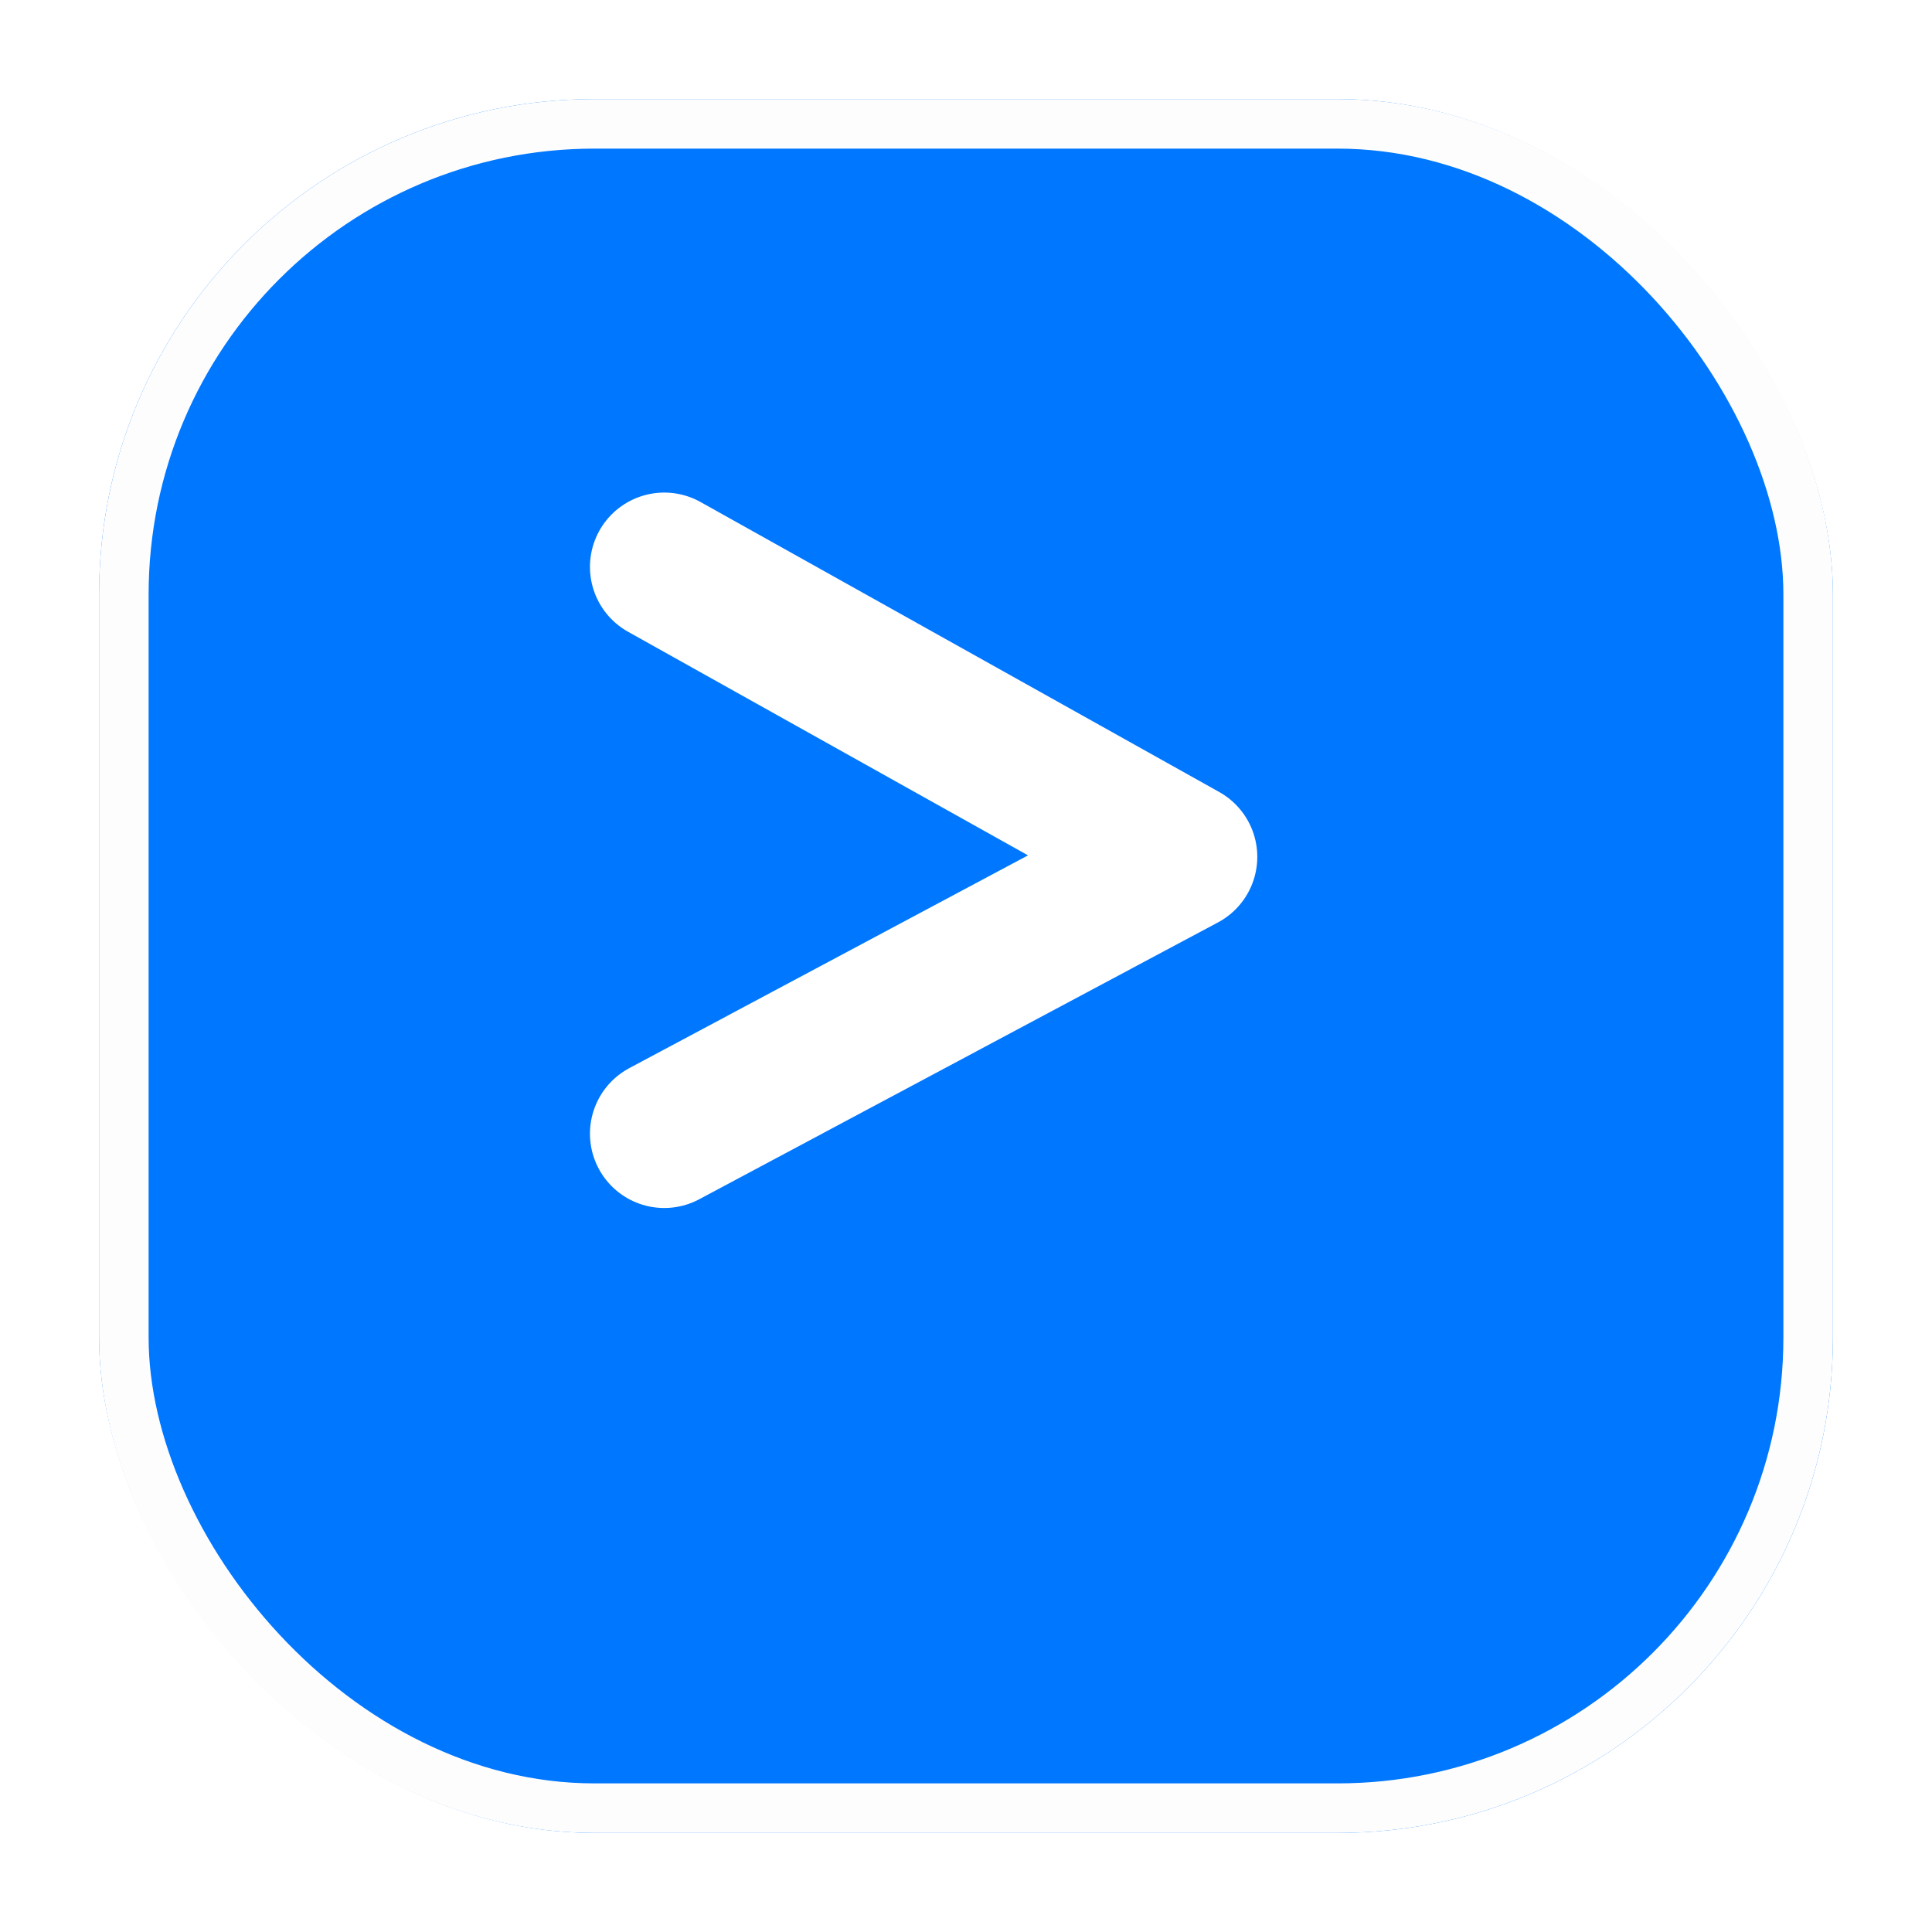 <svg width="39" height="39" viewBox="0 0 39 39" fill="none" xmlns="http://www.w3.org/2000/svg">
<g filter="url(#filter0_d_6056_1231)">
<rect x="35" y="35" width="35" height="35" rx="10" transform="rotate(-180 35 35)" fill="#0077FF"/>
<rect x="34.5" y="34.5" width="34" height="34" rx="9.5" transform="rotate(-180 34.5 34.5)" stroke="#FDFDFD"/>
</g>
<path d="M13.409 22.885L23.88 17.297L13.409 11.443" stroke="white" stroke-width="3" stroke-linecap="round" stroke-linejoin="round"/>
<defs>
<filter id="filter0_d_6056_1231" x="0" y="0" width="39" height="39" filterUnits="userSpaceOnUse" color-interpolation-filters="sRGB">
<feFlood flood-opacity="0" result="BackgroundImageFix"/>
<feColorMatrix in="SourceAlpha" type="matrix" values="0 0 0 0 0 0 0 0 0 0 0 0 0 0 0 0 0 0 127 0" result="hardAlpha"/>
<feOffset dx="2" dy="2"/>
<feGaussianBlur stdDeviation="1"/>
<feComposite in2="hardAlpha" operator="out"/>
<feColorMatrix type="matrix" values="0 0 0 0 0 0 0 0 0 0 0 0 0 0 0 0 0 0 0.25 0"/>
<feBlend mode="normal" in2="BackgroundImageFix" result="effect1_dropShadow_6056_1231"/>
<feBlend mode="normal" in="SourceGraphic" in2="effect1_dropShadow_6056_1231" result="shape"/>
</filter>
</defs>
</svg>
